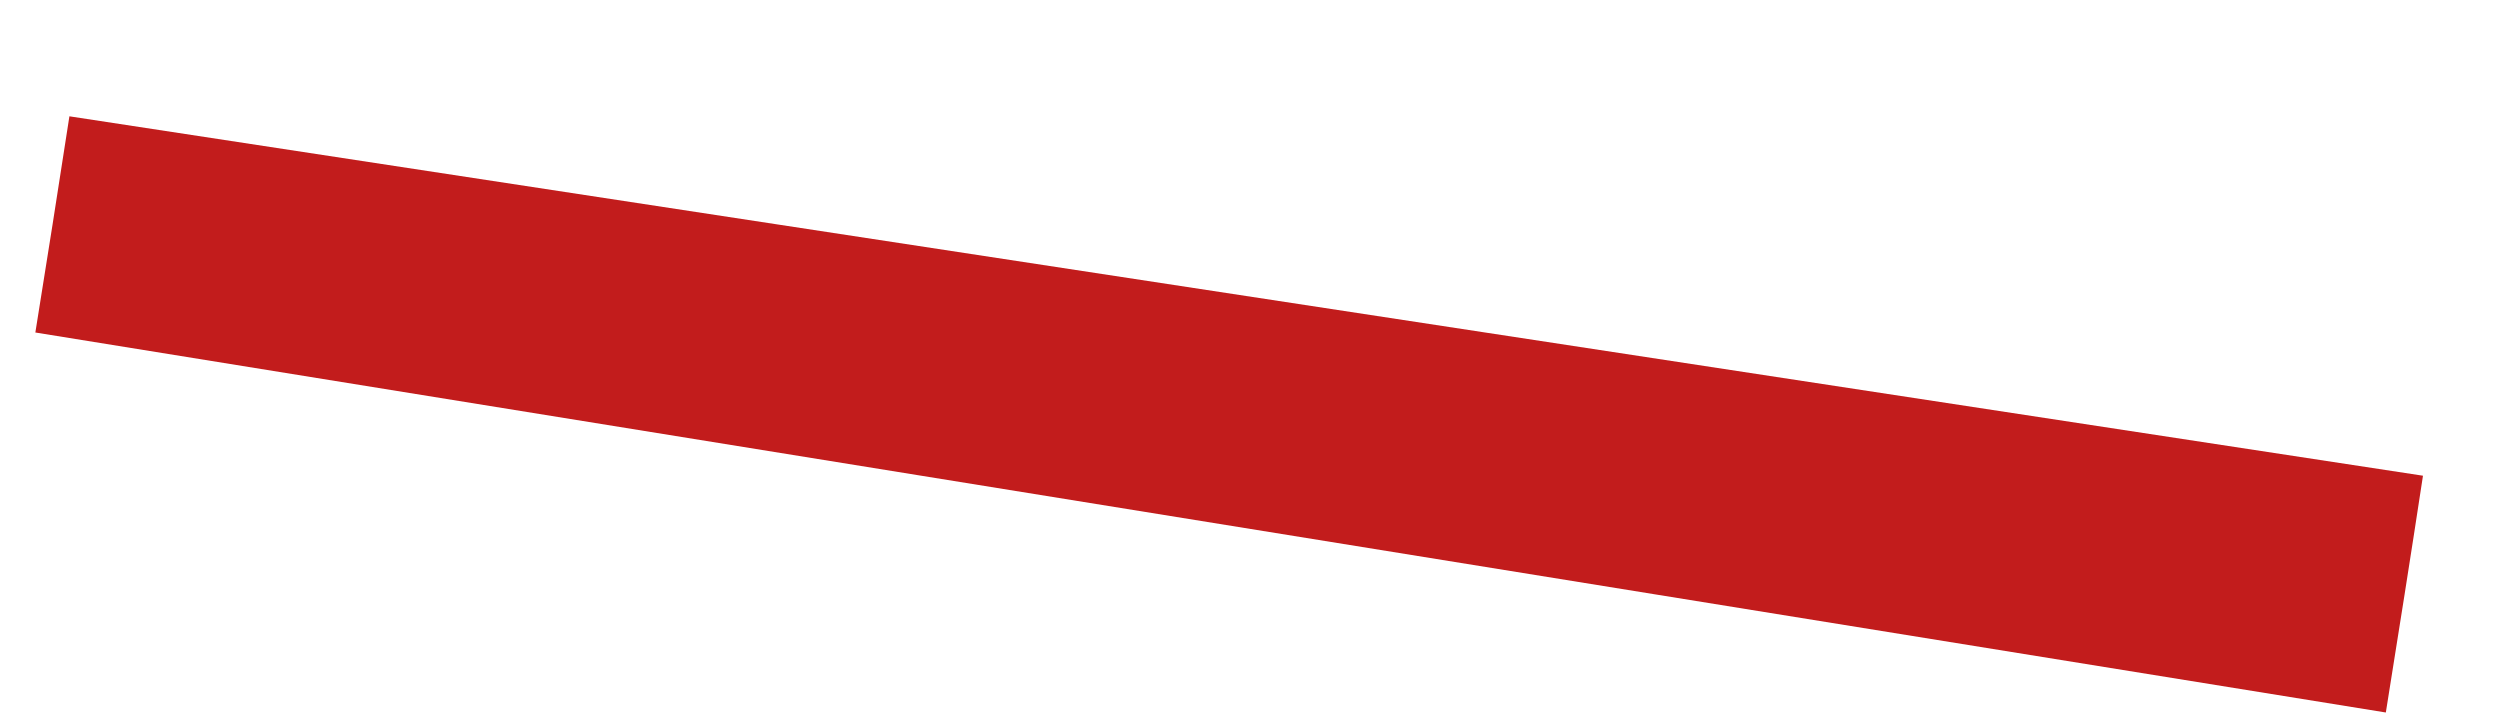 <?xml version="1.0" encoding="UTF-8"?> <svg xmlns="http://www.w3.org/2000/svg" width="21" height="6" viewBox="0 0 21 6" fill="none"> <path fill-rule="evenodd" clip-rule="evenodd" d="M20.041 5.985L0.297 2.793C0.394 2.189 0.49 1.584 0.583 0.977L20.353 3.996C20.252 4.66 20.147 5.323 20.041 5.985V5.985Z" fill="#C21C1C"></path> </svg> 